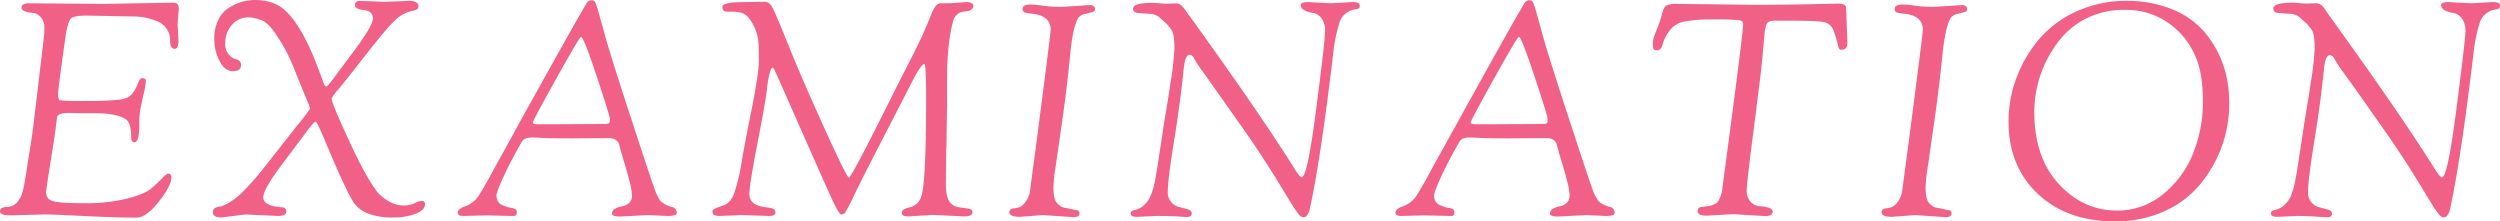 <svg xmlns="http://www.w3.org/2000/svg" viewBox="0 0 834.69 73.9"><defs><style>.cls-1{fill:#f16087;}</style></defs><title>main_examination_h2</title><g id="レイヤー_2" data-name="レイヤー 2"><g id="contents"><path class="cls-1" d="M14.7,71.6l-11.2.3c-2.33,0-3.5-.45-3.5-1.35s.75-1.38,2.25-1.45a4.56,4.56,0,0,0,3.5-1.6A8.79,8.79,0,0,0,7.5,64.2a47.17,47.17,0,0,0,1-4.9c.33-2.07.52-3.25.55-3.55s.32-2.08.85-5.35.93-6,1.2-8.1L14.7,12a28.48,28.48,0,0,0,.1-2.9,4.86,4.86,0,0,0-1.2-3.35A3.88,3.88,0,0,0,11,4.3c-2.53-.2-3.8-.78-3.8-1.75S8,1.1,9.5,1.1l25.3.2L57.9.9c1.2,0,1.8.64,1.8,1.9l-.4,5.3.3,5.4c0,1.87-.43,2.8-1.3,2.8s-1.5-.8-1.5-2.4a6.83,6.83,0,0,0-3.3-6.3A17,17,0,0,0,50,6.25a19.46,19.46,0,0,0-5.6-.75L29,5.2c-2.93,0-4.72.34-5.35,1S22.43,8.8,21.9,12q-2.5,17.51-2.5,19.4c0,1.27.22,2,.65,2.1a84.18,84.18,0,0,0,8.65.2,99.58,99.58,0,0,0,11.05-.4c2-.26,3.43-.87,4.2-1.8a11.62,11.62,0,0,0,1.75-2.8c.4-.93.7-1.6.9-2a1,1,0,0,1,.9-.6c.8,0,1.2.33,1.2,1a29.72,29.72,0,0,1-.85,4.75c-.57,2.5-.93,4.27-1.1,5.3a28.49,28.49,0,0,0-.25,4.35q0,6-1.6,6c-.73,0-1.1-.53-1.1-1.6q0-4.8-1.7-6-2.9-2.1-10.7-2.1H26.6l-3.1-.1h-.6c-2.53,0-3.83.57-3.9,1.7q-.3,3-1.2,8.9-2.4,14.81-2.4,15.9a2.91,2.91,0,0,0,2.4,3q2.4.65,10.55.65a56.62,56.62,0,0,0,14.1-1.55c4-1,6.67-2.17,8.1-3.4a47.74,47.74,0,0,0,3.6-3.4c1-1,1.65-1.55,2.05-1.55.67,0,1,.47,1,1.4q0,2.7-4.2,8t-7.4,5.3q-7.2,0-18-.55T14.7,71.6Z"/><path class="cls-1" d="M81.9,71.6l-8,1c-1.87,0-2.8-.57-2.8-1.7a1.56,1.56,0,0,1,.6-1.4A4,4,0,0,1,73.4,69a10.57,10.57,0,0,0,3.4-1.55A23,23,0,0,0,81.1,64q2-2,3.9-4.2c1.27-1.47,2.33-2.76,3.2-3.9q6.7-8.51,11-13.95a64.66,64.66,0,0,0,4.35-5.7,9.37,9.37,0,0,0-.65-1.8c-.43-1-1.07-2.57-1.9-4.6s-1.9-4.67-3.2-7.9a55.85,55.85,0,0,0-5.2-9.8C90.48,8.85,88.57,7,86.9,6.6a12.85,12.85,0,0,0-3.7-.8,7.19,7.19,0,0,0-5.85,2.6,9.22,9.22,0,0,0-2.15,6,5.31,5.31,0,0,0,2.5,4.95,2.75,2.75,0,0,0,.85.35,5.44,5.44,0,0,1,1,.35,1.76,1.76,0,0,1,.9,1.8c0,1.27-.9,1.9-2.7,1.9s-3.28-1.13-4.45-3.4a15.81,15.81,0,0,1-1.75-7.35A13.88,13.88,0,0,1,73,6.4a9.77,9.77,0,0,1,3.75-4A16.47,16.47,0,0,1,84.9,0q6.5,0,10.2,3.4,5.7,5.1,11,19.1c.93,2.47,1.57,4.15,1.9,5.05s.63,1.35.9,1.35.9-.67,1.9-2l6.5-8.7q7.2-9.5,7.2-12c0-1.66-1-2.62-3-2.85s-3-.75-3-1.55c0-1,.57-1.5,1.7-1.5l8.1.3,8.3-.3c2.07,0,3.1.6,3.1,1.8,0,.73-.47,1.2-1.4,1.4A12.12,12.12,0,0,0,132,6.65q-2.74,2.55-9.9,11.7T112.9,29.9a15.69,15.69,0,0,0-2.2,3q0,1.2,4.25,10.6t6.9,14.1a57.64,57.64,0,0,0,4,6.35,13.84,13.84,0,0,0,3.8,3.15,9.51,9.51,0,0,0,4.9,1.5,8.74,8.74,0,0,0,3.9-.75,5.82,5.82,0,0,1,2.45-.75c.63,0,1,.37,1,1.1q0,1.9-3.1,3.15A20.93,20.93,0,0,1,131,72.6a22.05,22.05,0,0,1-7.8-1.2,10.43,10.43,0,0,1-4.75-3.3Q116,65,108.1,46q-2.3-5.4-2.75-5.4t-2.95,3.3L93.1,56.3c-3.47,4.74-5.2,7.93-5.2,9.6q0,2.8,6,3.3c1.13,0,1.7.48,1.7,1.45s-.93,1.45-2.8,1.45Z"/><path class="cls-1" d="M162.3,71.9l-7.5.2c-1.33,0-2-.37-2-1.1s.83-1.57,2.5-2.1a9.31,9.31,0,0,0,4.5-3.5q2.4-3.9,4-6.9t3.4-6.2q1.8-3.19,4.6-8.35t6-10.85Q195.6,1.1,196.2.6a2.14,2.14,0,0,1,1.4-.5,1.19,1.19,0,0,1,1.15.7,27.3,27.3,0,0,1,1.15,3.5c.53,1.87.9,3.17,1.1,3.9l.9,3.3q1.8,6.6,8.65,27.55t8,24a15.23,15.23,0,0,0,2,4.1,8.53,8.53,0,0,0,3.8,1.95,2,2,0,0,1,1.6,2c0,.67-1,1-3.1,1l-6.5-.3-9.3.5c-1.8,0-2.7-.33-2.7-1a1.8,1.8,0,0,1,1-1.6,6.88,6.88,0,0,1,2.25-.8A4.57,4.57,0,0,0,210,67.8,3.11,3.11,0,0,0,211,65.3a21.42,21.42,0,0,0-.8-4.75c-.53-2.1-1.17-4.35-1.9-6.75s-1.23-4.17-1.5-5.3q-.6-2.4-3.6-2.4l-12.1.1c-5.07,0-8.43-.05-10.1-.15s-2.77-.15-3.3-.15c-1.8,0-3,.5-3.5,1.5a135.22,135.22,0,0,0-7,13.6,35.43,35.43,0,0,0-1.45,4c0,1.67.57,2.79,1.7,3.35a11,11,0,0,0,3.4,1.1c1.13.17,1.7.59,1.7,1.25,0,.93-.3,1.4-.9,1.4H171Zm20.6-30.4,19.1-.1c.93,0,1.47-.23,1.6-.7V39.55q0-.86-4.35-14T194,12.3q-.5,0-8.3,14t-7.8,14.6c0,.4.63.6,1.9.6Z"/><path class="cls-1" d="M247.5,71.8l-7.3.3c-1.53,0-2.3-.4-2.3-1.2v-.4q0-.41.15-.45a1.05,1.05,0,0,0,.3-.15l.3-.2a3.23,3.23,0,0,1,.5-.25c.23-.1.45-.18.65-.25.6-.2,1.23-.43,1.9-.7,1.6-.6,2.76-2,3.5-4.2a62.42,62.42,0,0,0,2.35-9.75q.94-5.64,2.55-13.75,3.3-16,3.3-20.8l-.1-4.3a15.64,15.64,0,0,0-3-9.3,5.51,5.51,0,0,0-2.5-2.05,11.44,11.44,0,0,0-3.6-.45h-1.5c-1,0-1.5-.53-1.5-1.6S243.57.7,248.3.7h.6l6.4-.1c1.07,0,2,.7,2.7,2.1s2.4,5.34,5,11.8,5.5,13.27,8.7,20.4q10.89,24.41,11.75,24.4T299.5,28.7l3-5.85q2.89-5.66,4.2-8.35t2.4-5.3c.73-1.73,1.27-3,1.6-3.85s.7-1.65,1.1-2.45c.66-1.2,1.43-1.8,2.3-1.8h3l5.5-.4c1.6,0,2.4.47,2.4,1.4a1.38,1.38,0,0,1-.5.9,2,2,0,0,1-.9.6,15.51,15.51,0,0,1-1.55.25,6.89,6.89,0,0,0-1.5.3,5.43,5.43,0,0,0-1.1.8A4.1,4.1,0,0,0,318.3,6.8q-2.1,7.4-2.1,19.7v7.8L316,48.5l-.1,2.5-.1,10.3q0,4.2,1.1,5.9a4.57,4.57,0,0,0,3.3,2l3,.45q1.5.19,1.5,1.2c0,.93-.94,1.4-2.8,1.4l-10.4-.5-8.3.5q-2.1,0-2.1-1.2c0-.87.86-1.47,2.6-1.8a5.07,5.07,0,0,0,2.3-1.2,5.4,5.4,0,0,0,1.7-2.8q1.5-5,1.5-32.4,0-11.5-.6-11.5-1,0-3.9,5.6L290.1,55.3q-2.81,5.51-5.1,10.25a57,57,0,0,1-2.8,5.4,1.67,1.67,0,0,1-1.4.65q-.71,0-3.75-6.7t-10.6-23.85q-7.54-17.14-7.9-17.8c-.23-.43-.47-.65-.7-.65s-.52.57-.85,1.7a37.91,37.91,0,0,0-.95,5.65q-.45,3.94-3.15,17.85t-2.7,17q0,3.8,5.5,4.4c1.67.2,2.62.47,2.85.8a1.63,1.63,0,0,1,.35.9q0,1.2-2.1,1.2Z"/><path class="cls-1" d="M348.2,71.8l-7.7.6c-2.33,0-3.5-.53-3.5-1.6,0-.8.67-1.23,2-1.3a4.5,4.5,0,0,0,3.4-2.1,8.37,8.37,0,0,0,1.5-3.6q.19-1.69,2.1-15.8,4.8-37,4.8-38,0-4.69-6-5.4a15.68,15.68,0,0,1-2.6-.4,1.17,1.17,0,0,1-.8-1.2q0-1.5,2.7-1.5a36.79,36.79,0,0,1,4.1.4,46.25,46.25,0,0,0,6.2.4l9.4-.6c1.2,0,1.8.47,1.8,1.4,0,.47-.32.78-1,.95l-2.3.6a3.69,3.69,0,0,0-2,1q-2,2.3-3,12.65T354.8,39.3q-1.5,10.61-2.3,16a59.23,59.23,0,0,0-.8,7.15,16.86,16.86,0,0,0,.3,3.3,4,4,0,0,0,1.05,2.2,10,10,0,0,0,1.2,1,4.53,4.53,0,0,0,1.65.5c.8.14,1.31.23,1.55.3s.51.13.85.2.62.12.85.15a3.25,3.25,0,0,1,.65.15.82.82,0,0,1,.6.85,1.3,1.3,0,0,1-.3,1,2.71,2.71,0,0,1-1.8.4Z"/><path class="cls-1" d="M386.2,72.1l-6.5.3c-1.47,0-2.2-.37-2.2-1.1s.46-1,1.4-1.2a7.25,7.25,0,0,0,2.8-1.35,17.43,17.43,0,0,0,1.45-1.55,7.79,7.79,0,0,0,1.15-2.15c.33-.9.6-1.7.8-2.4s.45-1.86.75-3.5.53-3,.7-4.15.45-3,.85-5.6.7-4.6.9-6,.58-3.78,1.15-7.15,1-6.05,1.25-8a99.94,99.94,0,0,0,1.4-11.85,26.29,26.29,0,0,0-.2-4,15.15,15.15,0,0,0-.4-1.7,5.26,5.26,0,0,0-.9-1.45c-.47-.57-.77-.93-.9-1.1A16.14,16.14,0,0,0,388.45,7c-.7-.63-1.12-1-1.25-1.15a5.6,5.6,0,0,0-3.5-1.25c-1.53-.1-2.82-.2-3.85-.3s-1.55-.58-1.55-1.45c0-1.26,2.23-1.9,6.7-1.9l4.2.3,3-.1a3,3,0,0,1,2.35.75c.43.5.71.85.85,1s.38.55.75,1.05.68,1,1,1.35Q420.8,38.1,432,56c1.33,2.13,2.2,3.2,2.6,3.2q1.89,0,4.85-22.85T442.4,10.5A6.92,6.92,0,0,0,441.15,6a4.42,4.42,0,0,0-2.85-1.7c-2.67-.47-4-1.33-4-2.6,0-.66.83-1,2.5-1l7.6.4,7-.4a4.74,4.74,0,0,1,2.1.3.94.94,0,0,1,.5.85,1.31,1.31,0,0,1-.15.75,1.27,1.27,0,0,1-.55.35,2.05,2.05,0,0,1-.7.15,6.43,6.43,0,0,0-5.4,4.5,52.79,52.79,0,0,0-2.1,10.5q-4.2,35.3-7.8,51.7a4.42,4.42,0,0,1-.7,1.75,1.67,1.67,0,0,1-1.35,1,2.18,2.18,0,0,1-1.55-.9,27.81,27.81,0,0,1-2.3-3.3q-1.5-2.4-3.3-5.4-6.41-10.5-11.35-17.55l-7.9-11.25q-3-4.2-4.5-6.35T401.5,23.8a34.8,34.8,0,0,1-2.75-4.2c-.44-.87-1-1.3-1.65-1.3-.93,0-1.57,1.57-1.9,4.7q-1.11,11.1-3.2,24t-2.1,16.9a5,5,0,0,0,3.9,5.25l1.15.3,1.15.3a8.59,8.59,0,0,1,.9.3,1.29,1.29,0,0,1,.9,1.2c0,.8-.57,1.2-1.7,1.2-.34,0-1.2-.05-2.6-.15S389.73,72.1,386.2,72.1Z"/><path class="cls-1" d="M475.4,71.9l-7.5.2c-1.34,0-2-.37-2-1.1s.83-1.57,2.5-2.1a9.31,9.31,0,0,0,4.5-3.5q2.4-3.9,4-6.9c1.06-2,2.2-4.07,3.4-6.2S483,47.38,484.9,44s3.86-7.05,6-10.85Q508.69,1.1,509.3.6a2.13,2.13,0,0,1,1.4-.5,1.2,1.2,0,0,1,1.15.7A29.1,29.1,0,0,1,513,4.3c.53,1.87.9,3.17,1.1,3.9l.9,3.3q1.8,6.6,8.65,27.55t8,24a14.94,14.94,0,0,0,2.05,4.1,8.47,8.47,0,0,0,3.8,1.95,2,2,0,0,1,1.6,2c0,.67-1,1-3.1,1l-6.5-.3-9.3.5c-1.8,0-2.7-.33-2.7-1a1.8,1.8,0,0,1,1-1.6,6.88,6.88,0,0,1,2.25-.8,4.57,4.57,0,0,0,2.25-1.1,3.11,3.11,0,0,0,1.05-2.5,21.42,21.42,0,0,0-.8-4.75q-.81-3.15-1.9-6.75t-1.5-5.3q-.6-2.4-3.6-2.4l-12.1.1q-7.6,0-10.1-.15t-3.3-.15c-1.8,0-3,.5-3.5,1.5A130.93,130.93,0,0,0,480.25,61a35.43,35.43,0,0,0-1.45,4c0,1.67.56,2.79,1.7,3.35a10.89,10.89,0,0,0,3.4,1.1c1.13.17,1.7.59,1.7,1.25,0,.93-.3,1.4-.9,1.4h-.6ZM496,41.5l19.1-.1c.93,0,1.46-.23,1.6-.7V39.55q0-.86-4.35-14T507.1,12.3q-.51,0-8.3,14T491,40.9c0,.4.63.6,1.9.6Z"/><path class="cls-1" d="M578.6,71.5,570,72c-2.14,0-3.2-.46-3.2-1.4a1.33,1.33,0,0,1,1.2-1.5h.5a4.5,4.5,0,0,1,1.4-.2c1.93-.27,3.21-.88,3.85-1.85a11.1,11.1,0,0,0,1.35-4.45Q582,10.9,582,8.1c0-.73-.44-1.18-1.3-1.35a72.19,72.19,0,0,0-8.35-.25,48,48,0,0,0-10,.7,8,8,0,0,0-4.3,2.3,12.84,12.84,0,0,0-2.05,3,12.51,12.51,0,0,0-.85,2.2c-.34,1.4-1,2.1-2,2.1s-1.3-.58-1.3-1.75a7.94,7.94,0,0,1,.35-2.7c.23-.63.63-1.67,1.2-3.1A37.28,37.28,0,0,0,554.9,4.7c.4-1.6.91-2.57,1.55-2.9a7.56,7.56,0,0,1,3.25-.5l25.8.3q10.2,0,19.1-.2l9-.2c1.6,0,2.5.37,2.7,1.1a3.28,3.28,0,0,1,.1.9l.4,11.1c0,1.53-.64,2.3-1.9,2.3a.92.92,0,0,1-1-.6,7.36,7.36,0,0,1-.3-1.1,35.83,35.83,0,0,0-1.25-4.25,4.48,4.48,0,0,0-3.3-3.25q-2.35-.5-11.75-.5h-4.5c-1.6,0-2.57.33-2.9,1a13,13,0,0,0-.8,3.95c-.2,2-.32,3.12-.35,3.45s-.07.77-.1,1.3-.22,2.44-.55,5.7-1,8.47-1.9,15.6q-3,22.91-3,25.55a5.23,5.23,0,0,0,1.35,4,4.61,4.61,0,0,0,3,1.4c2.86.2,4.3.8,4.3,1.8s-.84,1.5-2.5,1.5Z"/><path class="cls-1" d="M639.4,71.8l-7.7.6c-2.34,0-3.5-.53-3.5-1.6,0-.8.66-1.23,2-1.3a4.5,4.5,0,0,0,3.4-2.1,8.37,8.37,0,0,0,1.5-3.6q.2-1.69,2.1-15.8Q642,11,642,10q0-4.69-6-5.4a15.68,15.68,0,0,1-2.6-.4,1.16,1.16,0,0,1-.8-1.2c0-1,.9-1.5,2.69-1.5a36.69,36.69,0,0,1,4.11.4,46.25,46.25,0,0,0,6.2.4l9.4-.6c1.2,0,1.79.47,1.79,1.4,0,.47-.31.78-.94.95l-2.31.6a3.69,3.69,0,0,0-1.94,1c-1.34,1.53-2.35,5.75-3.06,12.65S647,32.23,646,39.3s-1.77,12.38-2.3,16a59.23,59.23,0,0,0-.8,7.15,16.86,16.86,0,0,0,.3,3.3,4,4,0,0,0,1,2.2,10,10,0,0,0,1.2,1,4.46,4.46,0,0,0,1.65.5c.8.14,1.31.23,1.55.3s.51.13.85.2.61.12.85.15a3.42,3.42,0,0,1,.65.15.82.82,0,0,1,.6.85,1.26,1.26,0,0,1-.31,1,2.66,2.66,0,0,1-1.79.4Z"/><path class="cls-1" d="M670.6,40.5A41.09,41.09,0,0,1,673.25,26a43.37,43.37,0,0,1,7.54-12.9,35.4,35.4,0,0,1,12.56-9.3A39.09,39.09,0,0,1,709.79.3a39.73,39.73,0,0,1,15.56,2.85A27.72,27.72,0,0,1,736.1,10.8q8.19,9.79,8.19,23.5a42.14,42.14,0,0,1-9.19,26.6A32.93,32.93,0,0,1,723,70.35a39,39,0,0,1-16.9,3.55q-16,0-25.75-9.2T670.6,40.5Zm8.6-3.3q0,15.4,8.2,24.25t19.39,8.85a23.76,23.76,0,0,0,15.46-5.5,33.24,33.24,0,0,0,10-13.65,45.85,45.85,0,0,0,3.25-17.1c0-6-.71-10.72-2.1-14.25a25.78,25.78,0,0,0-9.25-12A24.39,24.39,0,0,0,709.7,3.3a28,28,0,0,0-13.91,3.25,27.2,27.2,0,0,0-9.29,8.35A38.68,38.68,0,0,0,679.2,37.2Z"/><path class="cls-1" d="M766.89,72.1l-6.5.3c-1.46,0-2.2-.37-2.2-1.1s.47-1,1.4-1.2a7.18,7.18,0,0,0,2.8-1.35,14.91,14.91,0,0,0,1.45-1.55A7.3,7.3,0,0,0,765,65.05c.34-.9.6-1.7.8-2.4s.45-1.86.75-3.5.54-3,.7-4.15.45-3,.85-5.6.7-4.6.9-6,.59-3.78,1.15-7.15,1-6.05,1.25-8a97.74,97.74,0,0,0,1.4-11.85,25,25,0,0,0-.2-4,11.71,11.71,0,0,0-.4-1.7,4.81,4.81,0,0,0-.9-1.45l-.9-1.1A14.34,14.34,0,0,0,769.14,7c-.7-.63-1.11-1-1.25-1.15a5.58,5.58,0,0,0-3.5-1.25c-1.53-.1-2.81-.2-3.85-.3S759,3.67,759,2.8c0-1.26,2.24-1.9,6.7-1.9l4.2.3,3-.1a3,3,0,0,1,2.35.75,11,11,0,0,1,.85,1L776.84,4c.37.5.69,1,.95,1.35q23.7,32.81,34.9,50.7c1.34,2.13,2.2,3.2,2.6,3.2q1.9,0,4.85-22.85t3-25.85A6.86,6.86,0,0,0,821.84,6,4.37,4.37,0,0,0,819,4.3c-2.66-.47-4-1.33-4-2.6,0-.66.84-1,2.5-1l7.6.4,7-.4a4.71,4.71,0,0,1,2.1.3.93.93,0,0,1,.5.85,1.31,1.31,0,0,1-.15.75A1.21,1.21,0,0,1,834,3a2,2,0,0,1-.7.15,6.46,6.46,0,0,0-5.4,4.5,54.27,54.27,0,0,0-2.1,10.5q-4.2,35.3-7.8,51.7a4.27,4.27,0,0,1-.7,1.75,1.67,1.67,0,0,1-1.35,1,2.2,2.2,0,0,1-1.55-.9,27.81,27.81,0,0,1-2.3-3.3q-1.5-2.4-3.3-5.4-6.39-10.5-11.35-17.55l-7.9-11.25q-2.94-4.2-4.5-6.35l-2.85-3.95a36.12,36.12,0,0,1-2.75-4.2c-.43-.87-1-1.3-1.65-1.3q-1.39,0-1.9,4.7-1.1,11.1-3.2,24t-2.1,16.9a5,5,0,0,0,3.9,5.25l1.15.3,1.15.3a7.88,7.88,0,0,1,.9.3,1.29,1.29,0,0,1,.9,1.2c0,.8-.56,1.2-1.7,1.2-.33,0-1.2-.05-2.6-.15S770.43,72.1,766.89,72.1Z"/></g></g></svg>